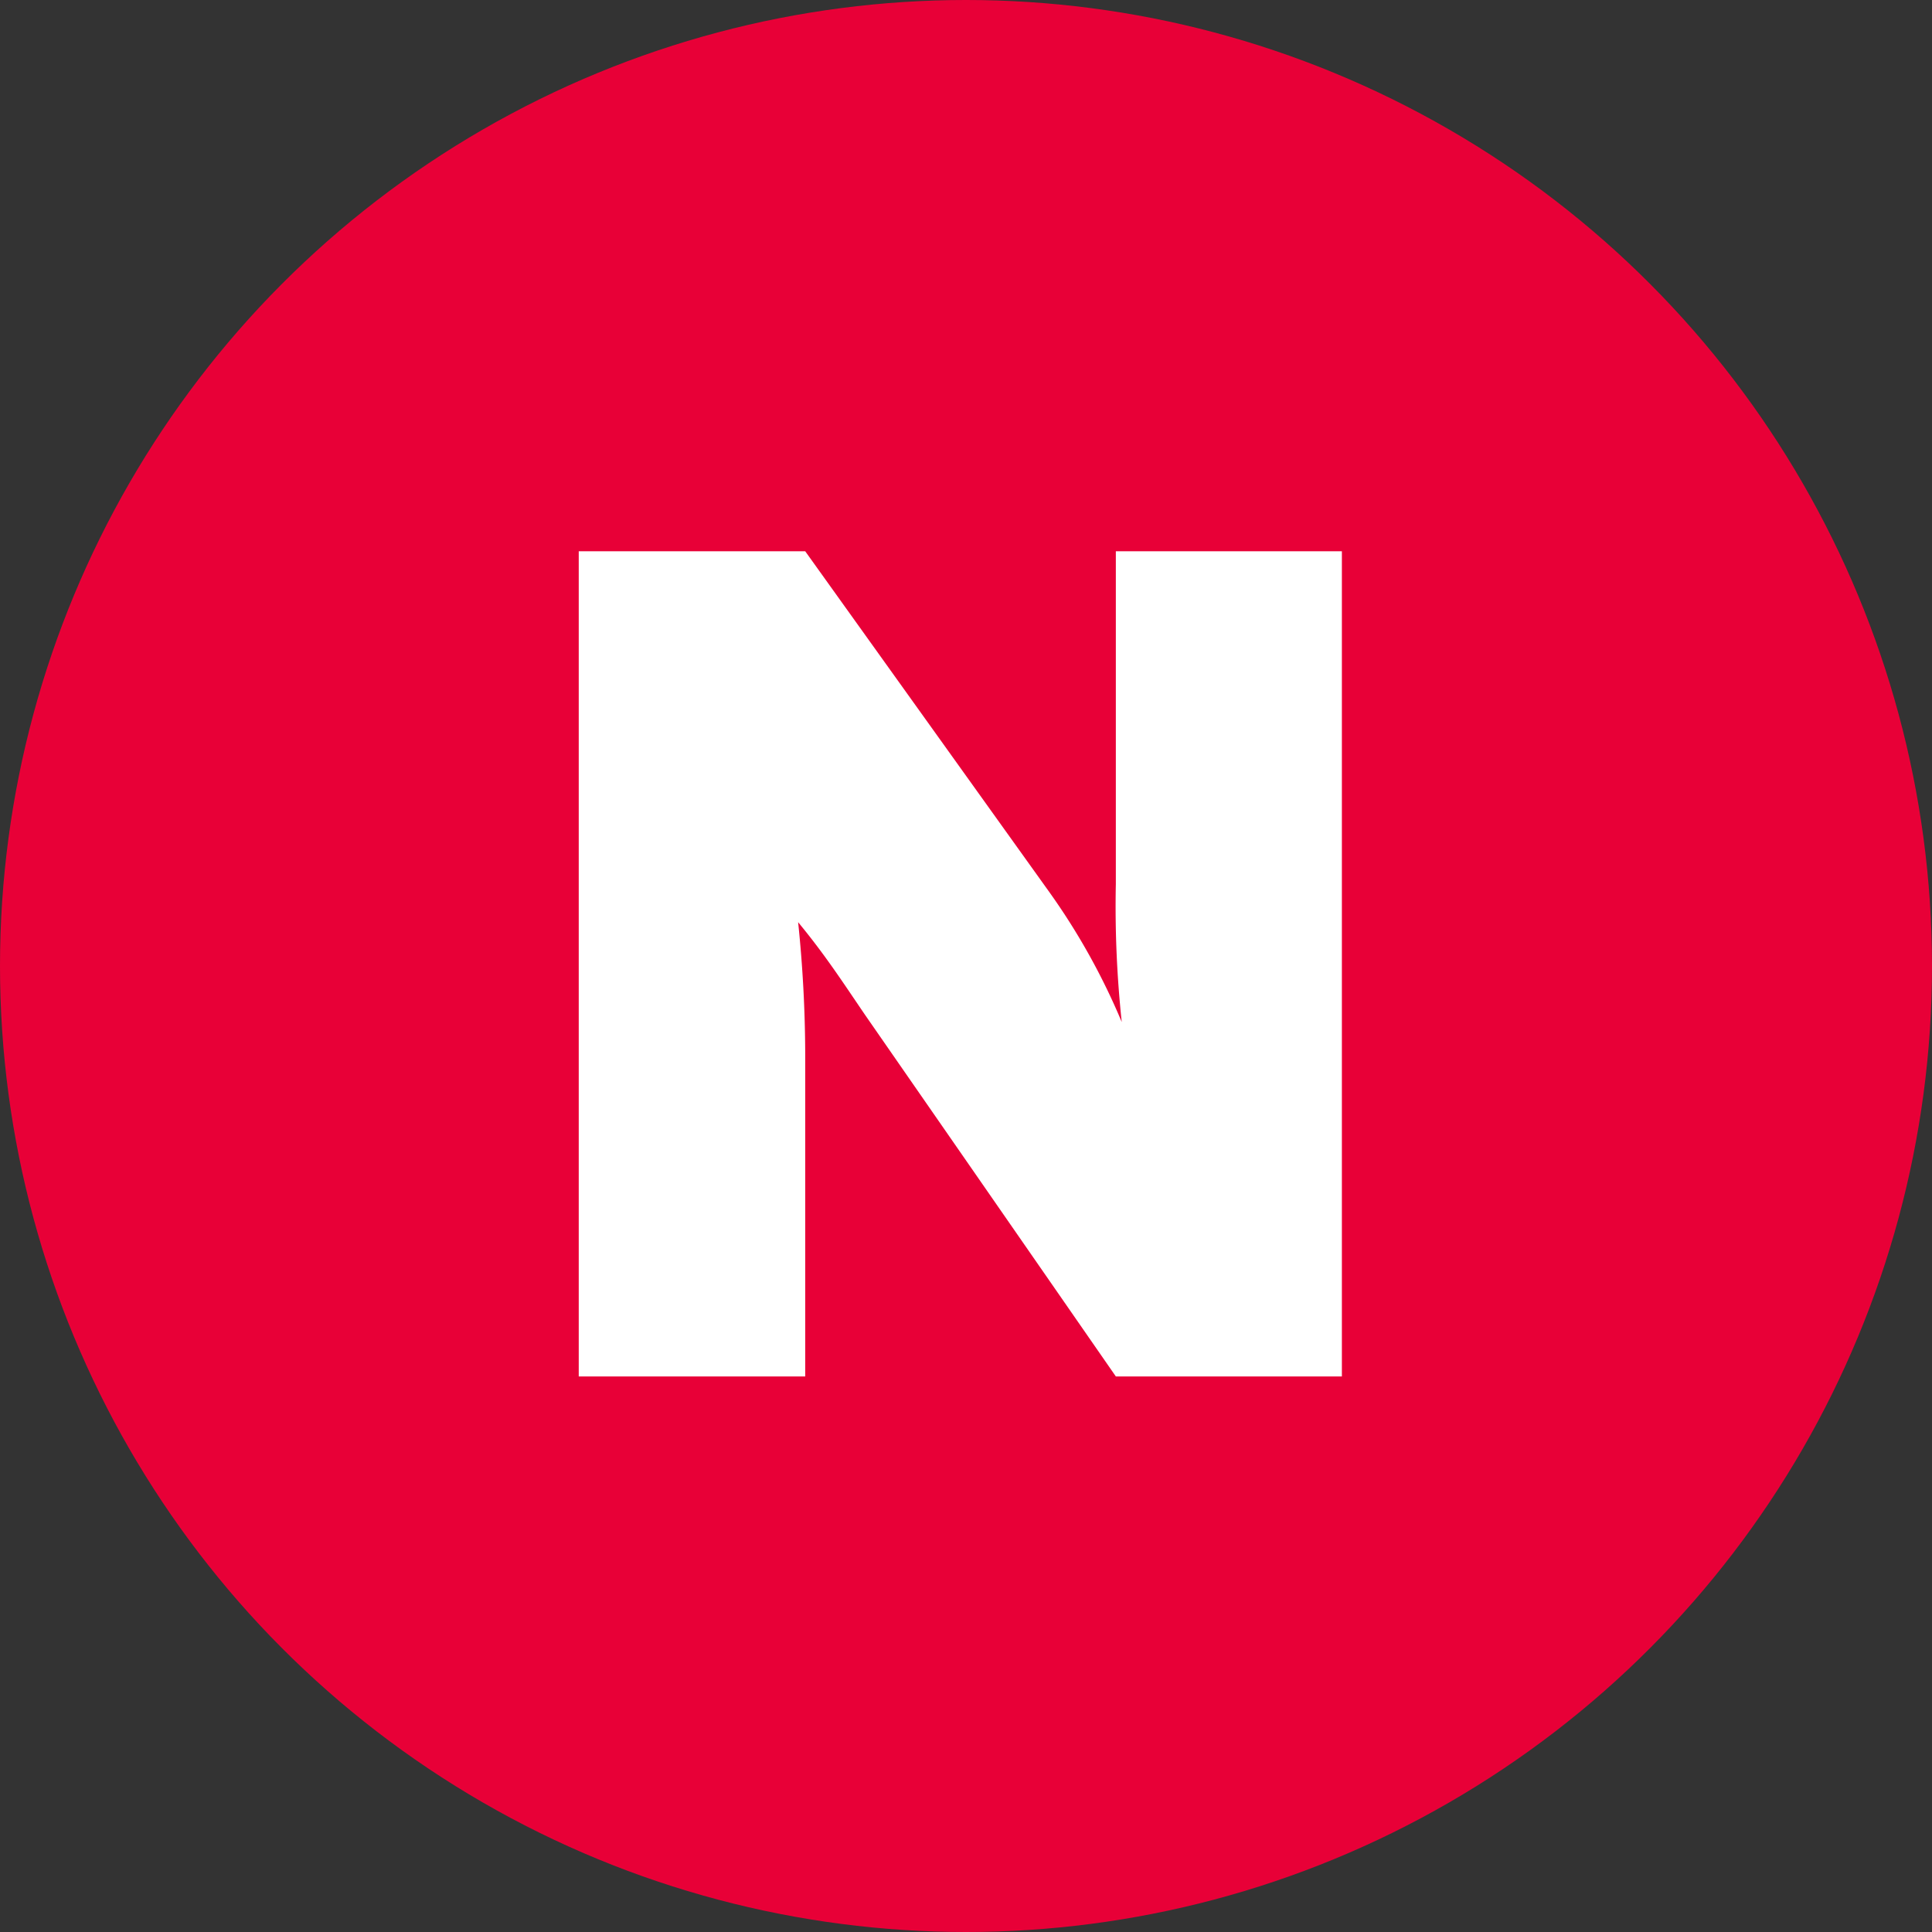 <svg xmlns="http://www.w3.org/2000/svg" width="18" height="18" viewBox="0 0 18 18">
    <rect x="0" y="0" width="18" height="18" fill="#333333" stroke="none"/>
    <g transform="translate(-331.13 -358.13)">
        <circle data-name="타원 43" cx="9" cy="9" r="9" transform="translate(331.13 358.13)" style="fill:#e80037"/>
        <path data-name="패스 6533" d="M2.9-1.477v-7.688H.794v3.1a10.154 10.154 0 0 0 .055 1.286A6.2 6.2 0 0 0 .167-6L-2.1-9.165h-2.11v7.688h2.11v-3a12.146 12.146 0 0 0-.066-1.232c.253.306.418.562.626.867L.794-1.477z" transform="translate(340.732 372.431)" style="fill:#fff"/>
    </g>
</svg>
